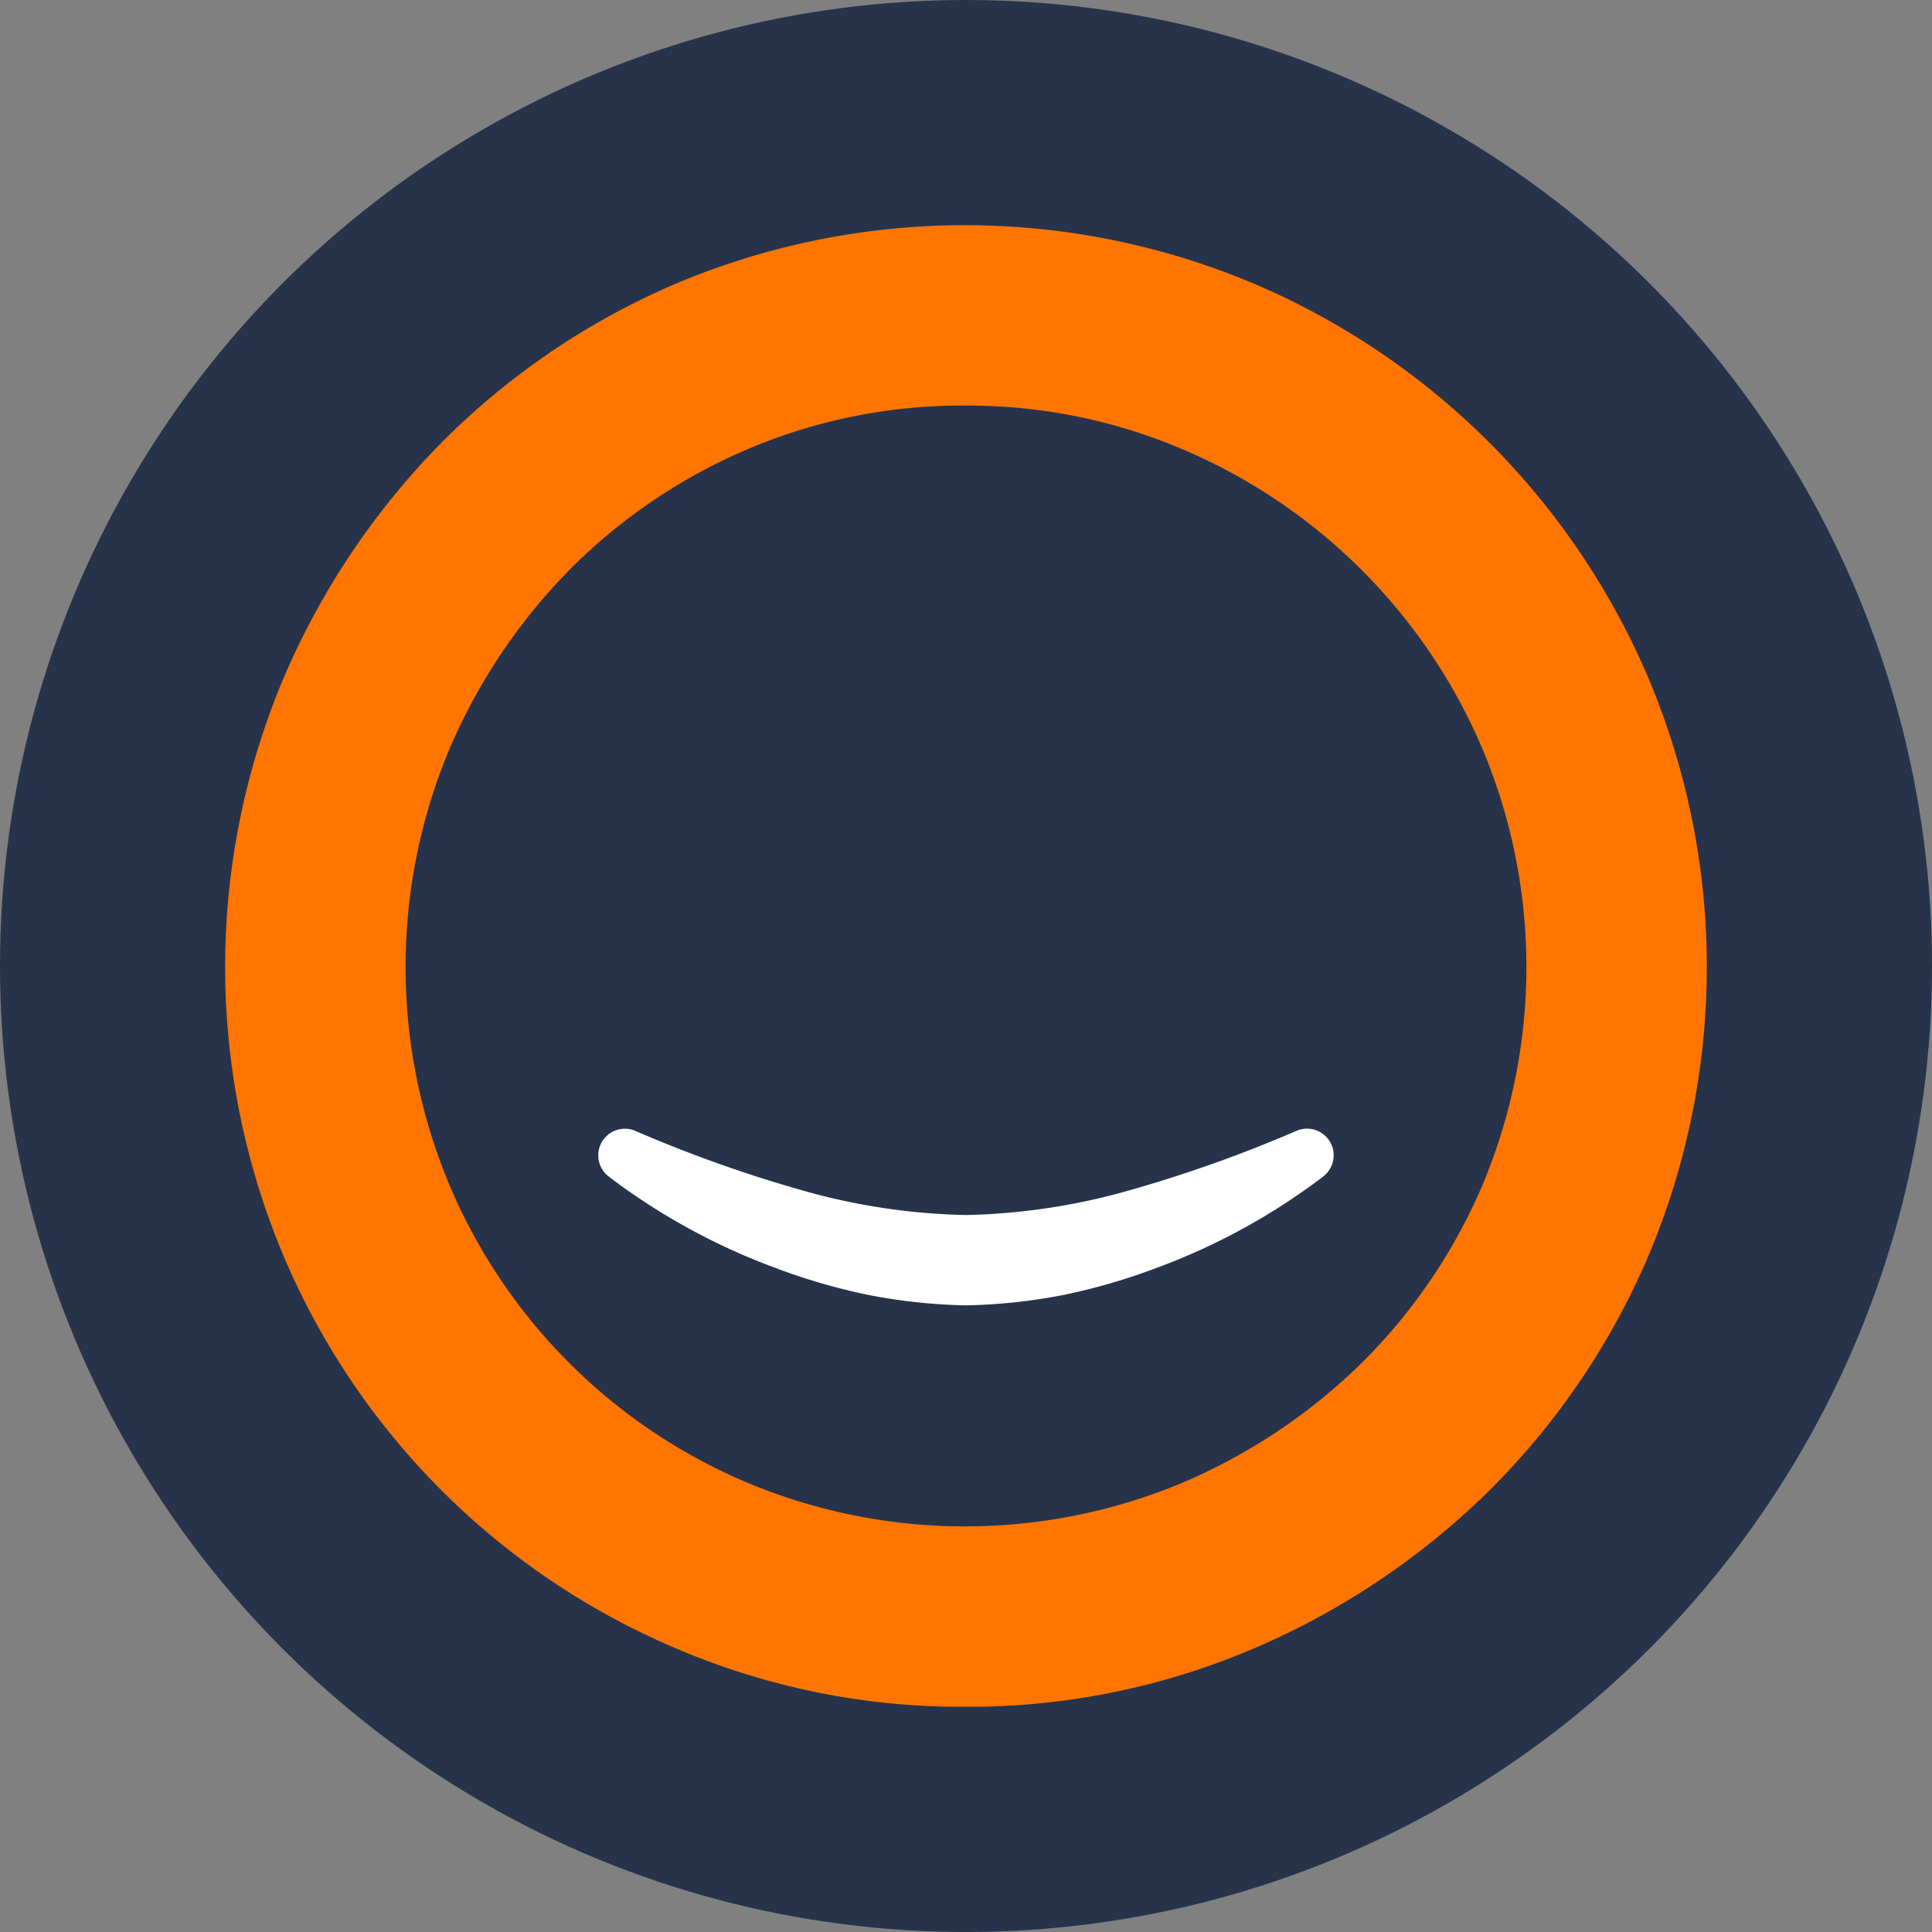 <?xml version="1.0" encoding="UTF-8"?> <svg xmlns="http://www.w3.org/2000/svg" width="125.35" height="125.35" viewBox="0 0 125.35 125.35"><rect x="0" y="0" width="125.35" height="125.35" fill="#808080" stroke="none"/><g id="Groupe_1730" data-name="Groupe 1730" transform="translate(0 -427.14)"><circle id="Ellipse_34" data-name="Ellipse 34" cx="62.675" cy="62.675" r="62.675" transform="translate(0 427.14)" fill="#27334b"></circle><g id="Groupe_1256" data-name="Groupe 1256" transform="translate(14.608 441.748)"><path id="Tracé_2088" data-name="Tracé 2088" d="M68.978,544.249a47.076,47.076,0,0,1-18.752-3.792A47.941,47.941,0,0,1,24.769,515a48.251,48.251,0,0,1,0-37.5,49.338,49.338,0,0,1,10.223-15.25,48.03,48.03,0,0,1,15.231-10.339,48.259,48.259,0,0,1,37.5,0A48.421,48.421,0,0,1,113.317,477.5v0a48.251,48.251,0,0,1,0,37.5,48.009,48.009,0,0,1-10.339,15.234,49.368,49.368,0,0,1-15.249,10.224A47.087,47.087,0,0,1,68.978,544.249Zm0-84.426a35.467,35.467,0,0,0-14.119,2.837,36.366,36.366,0,0,0-11.539,7.817,37.71,37.71,0,0,0-7.8,11.655,36.545,36.545,0,0,0,0,28.234,36.236,36.236,0,0,0,19.339,19.341,36.562,36.562,0,0,0,28.236,0,37.7,37.7,0,0,0,11.654-7.8,36.357,36.357,0,0,0,7.818-11.542,36.548,36.548,0,0,0,0-28.232h0a36.728,36.728,0,0,0-19.474-19.475A35.471,35.471,0,0,0,68.978,459.824Z" transform="translate(-20.977 -448.117)" fill="#ff7500"></path><path id="Tracé_2089" data-name="Tracé 2089" d="M102.781,535.4a41.7,41.7,0,0,1-10.8,5.924,39.734,39.734,0,0,1-6.012,1.753,36.451,36.451,0,0,1-6.371.683,36.45,36.45,0,0,1-6.371-.683,39.733,39.733,0,0,1-6.012-1.753,41.7,41.7,0,0,1-10.8-5.924,1.728,1.728,0,0,1,1.73-2.96l.1.044a87.017,87.017,0,0,0,10.621,3.784A41.633,41.633,0,0,0,79.6,537.9a41.632,41.632,0,0,0,10.729-1.639,87.057,87.057,0,0,0,10.621-3.784l.1-.043a1.728,1.728,0,0,1,1.731,2.959Z" transform="translate(-31.533 -473.676)" fill="#fff"></path></g></g></svg> 